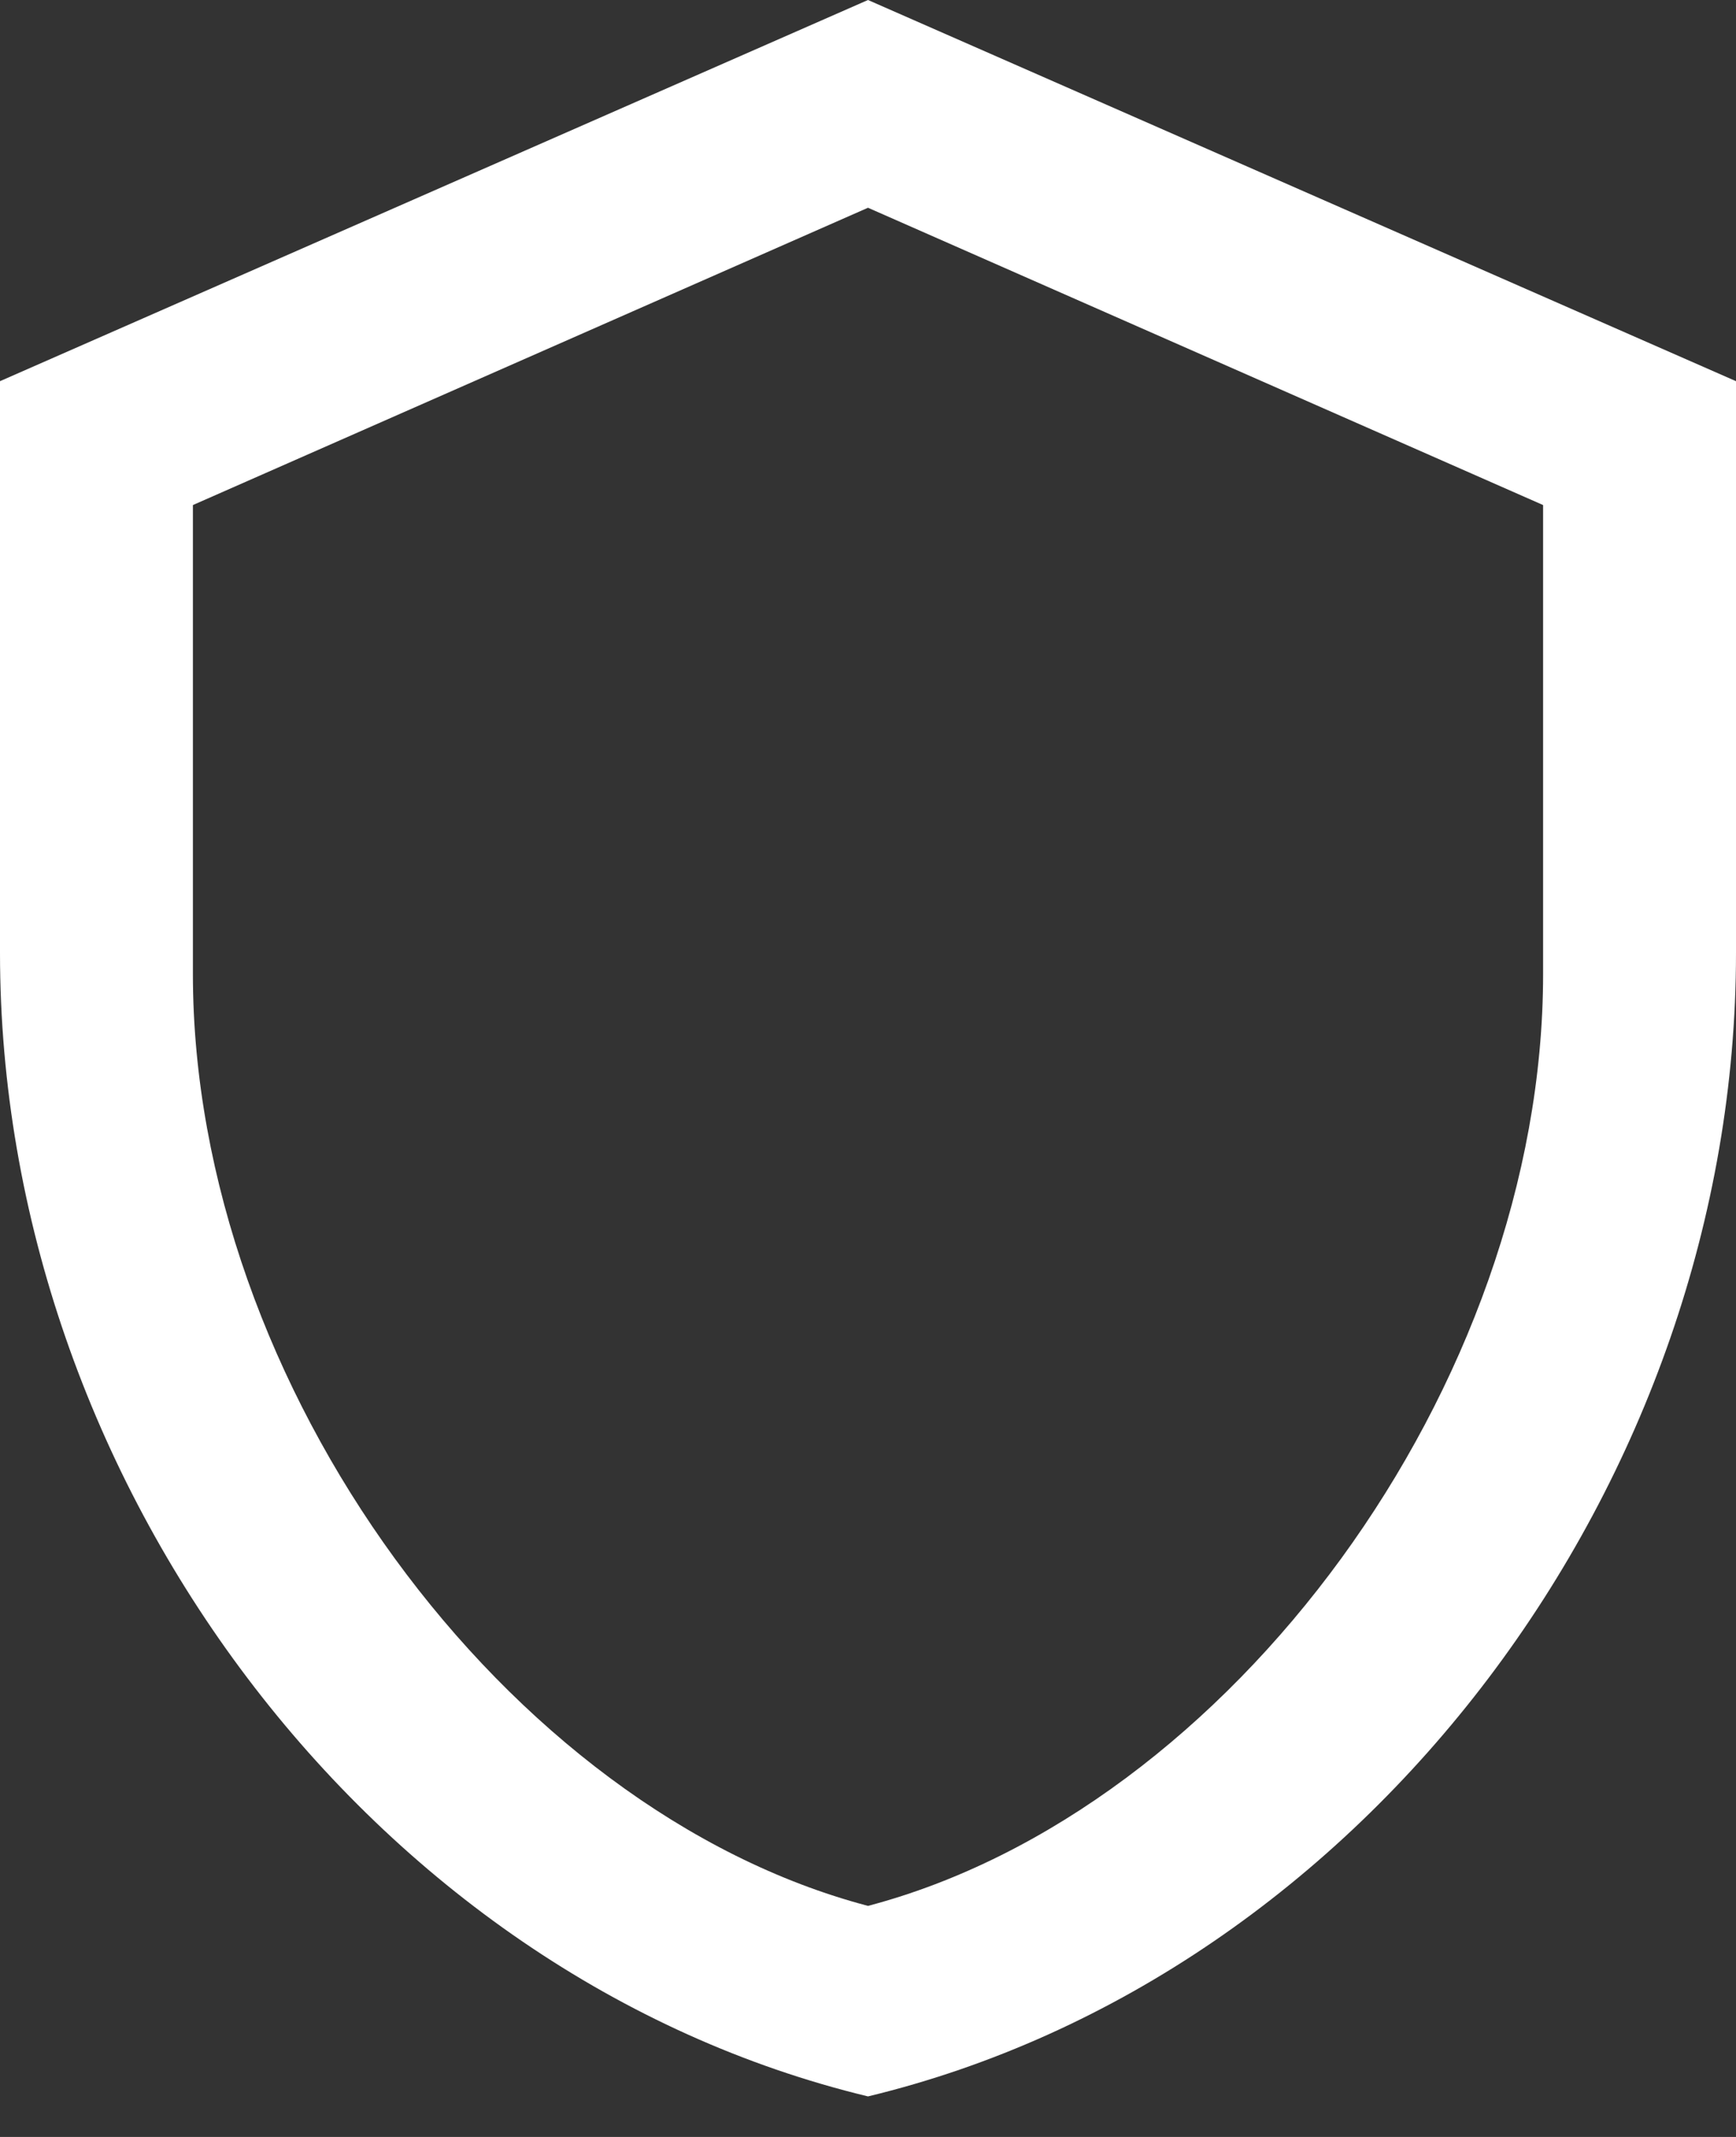 <svg width="26" height="32" viewBox="0 0 26 32" fill="none" xmlns="http://www.w3.org/2000/svg">
<rect x="0" y="0" width="26" height="32" fill="#333333" stroke="none"/>
<path d="M26 14.27C26 22.189 20.453 29.596 13 31.393C5.547 29.596 0 22.189 0 14.27V5.708L13 0L26 5.708V14.27ZM13 28.54C18.417 27.113 23.111 20.748 23.111 14.584V7.563L13 3.111L2.889 7.563V14.584C2.889 20.748 7.583 27.113 13 28.54Z" fill="white"/>
</svg>
